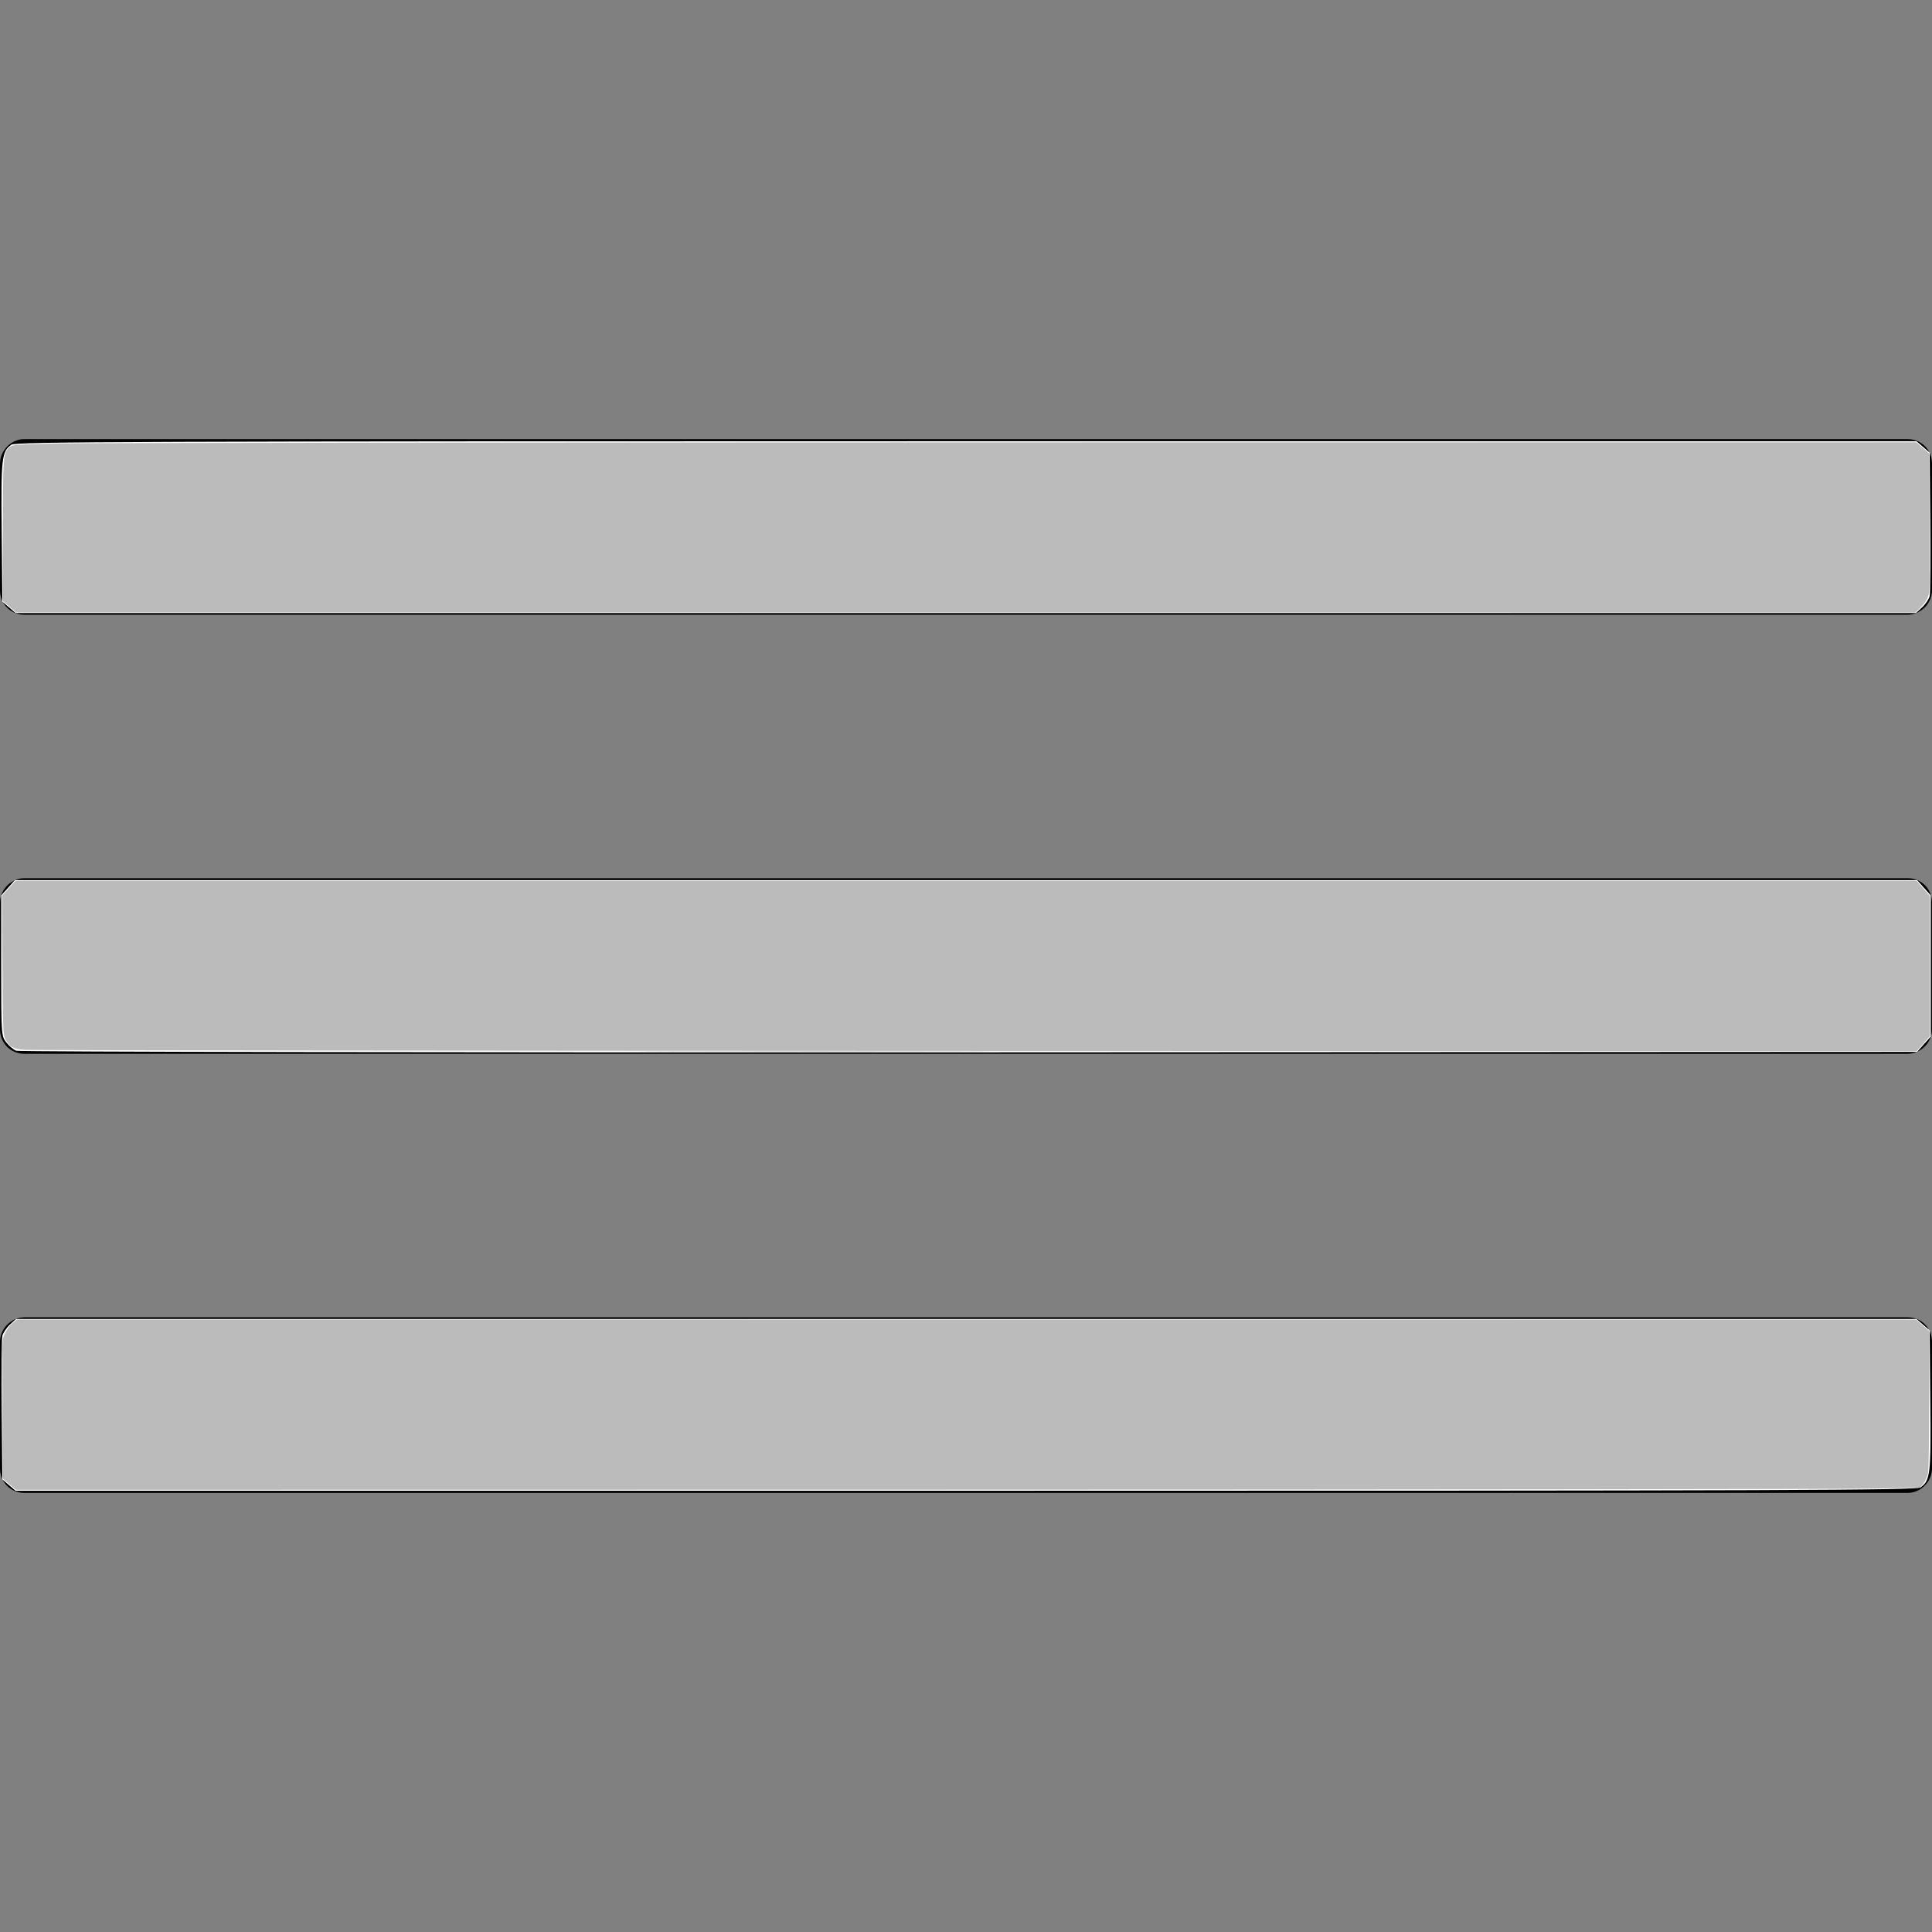 <?xml version="1.0" encoding="UTF-8" standalone="no"?>
<svg
   class="svg-icon"
   style="width: 1em; height: 1em;vertical-align: middle;fill: currentColor;overflow: hidden;"
   viewBox="0 0 1024 1024"
   version="1.1"
   id="svg3"
   sodipodi:docname="burger.svg"
   inkscape:version="1.3.2 (091e20e, 2023-11-25, custom)"
   xmlns:inkscape="http://www.inkscape.org/namespaces/inkscape"
   xmlns:sodipodi="http://sodipodi.sourceforge.net/DTD/sodipodi-0.dtd"
   xmlns="http://www.w3.org/2000/svg"
   xmlns:svg="http://www.w3.org/2000/svg">
  <rect x="0" y="0" width="1024" height="1024" fill="#808080" stroke="none"/>
  <defs
     id="defs3" />
  <sodipodi:namedview
     id="namedview3"
     pagecolor="#505050"
     bordercolor="#eeeeee"
     borderopacity="1"
     inkscape:showpageshadow="0"
     inkscape:pageopacity="0"
     inkscape:pagecheckerboard="0"
     inkscape:deskcolor="#505050"
     inkscape:zoom="1.3075636"
     inkscape:cx="511.63858"
     inkscape:cy="206.10852"
     inkscape:window-width="1920"
     inkscape:window-height="1017"
     inkscape:window-x="-8"
     inkscape:window-y="-8"
     inkscape:window-maximized="1"
     inkscape:current-layer="svg3" />
  <path
     d="M1011.061 325.818c7.121 0 12.939-6.097 12.939-12.939l0-67.211c0-7.121-5.493-12.939-12.939-12.939L12.939 232.729c-7.121 0-12.939 6.097-12.939 12.939l0 67.211c0 7.121 5.493 12.939 12.939 12.939L1011.061 325.818z"
     id="path1" />
  <path
     d="M0 545.606c0 7.121 5.493 12.939 12.939 12.939l998.121 0c7.121 0 12.939-6.097 12.939-12.939l0-67.211c0-7.168-5.493-12.939-12.939-12.939L12.939 465.457c-7.121 0-12.939 6.097-12.939 12.939L0 545.606z"
     id="path2" />
  <path
     d="M0 778.334c0 7.121 5.493 12.939 12.939 12.939l998.121 0c7.121 0 12.939-6.097 12.939-12.939l0-67.211c0-7.121-5.493-12.939-12.939-12.939L12.939 698.184c-7.121 0-12.939 6.097-12.939 12.939L0 778.334z"
     id="path3" />
  <path
     style="fill:#ffffff;stroke-width:1.247"
     d="M 4.747,321.902 1.247,318.894 0.881,281.756 c -0.385,-39.06 -0.005,-42.441 5.181,-46.074 2.269,-1.589 66.673,-1.821 506.146,-1.821 h 503.546 l 3.499,3.009 3.499,3.009 0.368,36.592 c 0.202,20.126 0.039,37.903 -0.362,39.505 -0.402,1.602 -2.193,4.268 -3.98,5.924 l -3.25,3.012 H 511.887 8.246 Z"
     id="path4" />
  <path
     style="fill:#ffffff;stroke-width:1.247"
     d="M 8.591,556.929 C 7.143,556.342 4.757,554.336 3.29,552.472 0.701,549.18 0.624,547.994 0.624,511.851 v -37.23 L 4.263,470.548 7.903,466.475 H 512 1016.097 l 3.639,4.073 3.639,4.073 V 512 549.378 l -3.639,4.073 -3.639,4.073 -502.436,0.235 C 237.322,557.89 10.04,557.515 8.591,556.929 Z"
     id="path5" />
  <path
     style="fill:#ffffff;stroke-width:1.247"
     d="M 4.747,787.13 1.247,784.122 0.879,747.53 c -0.202,-20.126 -0.039,-37.903 0.362,-39.505 0.402,-1.602 2.193,-4.268 3.98,-5.924 l 3.25,-3.012 H 512.113 1015.754 l 3.499,3.009 3.499,3.009 0.366,37.138 c 0.385,39.06 0,42.441 -5.181,46.074 -2.269,1.589 -66.673,1.821 -506.146,1.821 H 8.246 Z"
     id="path6" />
  <path
     style="fill:#ffffff;stroke-width:0.765"
     d="M 4.971,786.665 1.53,783.698 1.264,746.91 c -0.263,-36.477 -0.251,-36.816 1.398,-40.223 0.915,-1.889 2.695,-4.304 3.957,-5.365 l 2.293,-1.93 503.359,0.033 503.359,0.033 3.416,2.999 3.416,2.999 0.025,35.781 c 0.014,19.68 -0.242,37.335 -0.568,39.235 -0.327,1.9 -1.407,4.474 -2.401,5.721 l -1.808,2.267 -28.954,0.52 c -15.925,0.286 -243.017,0.55 -504.648,0.586 l -475.694,0.066 z"
     id="path7" />
  <path
     style="fill:#bbbbbb;stroke-width:0.765;fill-opacity:1"
     d="m 356.901,557.334 c 41.083,-0.109 108.537,-0.109 149.897,-2e-5 41.36,0.109 7.747,0.199 -74.696,0.199 -82.443,10e-6 -116.284,-0.089 -75.201,-0.199 z"
     id="path9" />
  <path
     style="fill:#bbbbbb;fill-opacity:1;stroke-width:0.765"
     d="M 13.269,556.443 C 6.952,555.96 5.164,554.971 2.79,550.644 1.678,548.619 1.503,544.011 1.304,511.568 l -0.225,-36.78 3.546,-3.944 3.546,-3.944 H 512.033 1015.893 l 3.501,4.002 3.501,4.002 v 37.118 37.118 l -3.501,4.002 -3.501,4.002 -498.387,-0.127 C 243.394,556.947 16.487,556.689 13.269,556.443 Z"
     id="path10" />
  <path
     style="fill:#bbbbbb;fill-opacity:1;stroke-width:0.765"
     d="M 4.971,786.665 1.53,783.698 1.264,746.91 c -0.263,-36.477 -0.251,-36.816 1.398,-40.223 0.915,-1.889 2.695,-4.304 3.957,-5.365 l 2.293,-1.93 503.359,0.033 503.359,0.033 3.416,2.999 3.416,2.999 0.025,35.781 c 0.014,19.68 -0.242,37.335 -0.568,39.235 -0.327,1.9 -1.412,4.481 -2.413,5.736 l -1.819,2.282 -28.943,0.502 c -15.919,0.276 -243.005,0.533 -504.637,0.572 l -475.694,0.069 z"
     id="path11" />
  <path
     style="fill:#bbbbbb;fill-opacity:1;stroke-width:0.765"
     d="m 4.971,321.564 -3.442,-3.021 v -37.289 c 0,-39.364 0.146,-41.19 3.538,-44.26 1.434,-1.298 3.714,-1.464 26.547,-1.94 13.738,-0.286 240.762,-0.548 504.496,-0.583 l 479.518,-0.063 3.39,2.923 3.39,2.923 0.333,35.887 c 0.241,25.96 0.085,36.798 -0.562,39.178 -0.548,2.016 -2.065,4.46 -3.914,6.309 l -3.019,3.019 -503.417,-0.033 -503.417,-0.033 z"
     id="path12" />
</svg>
